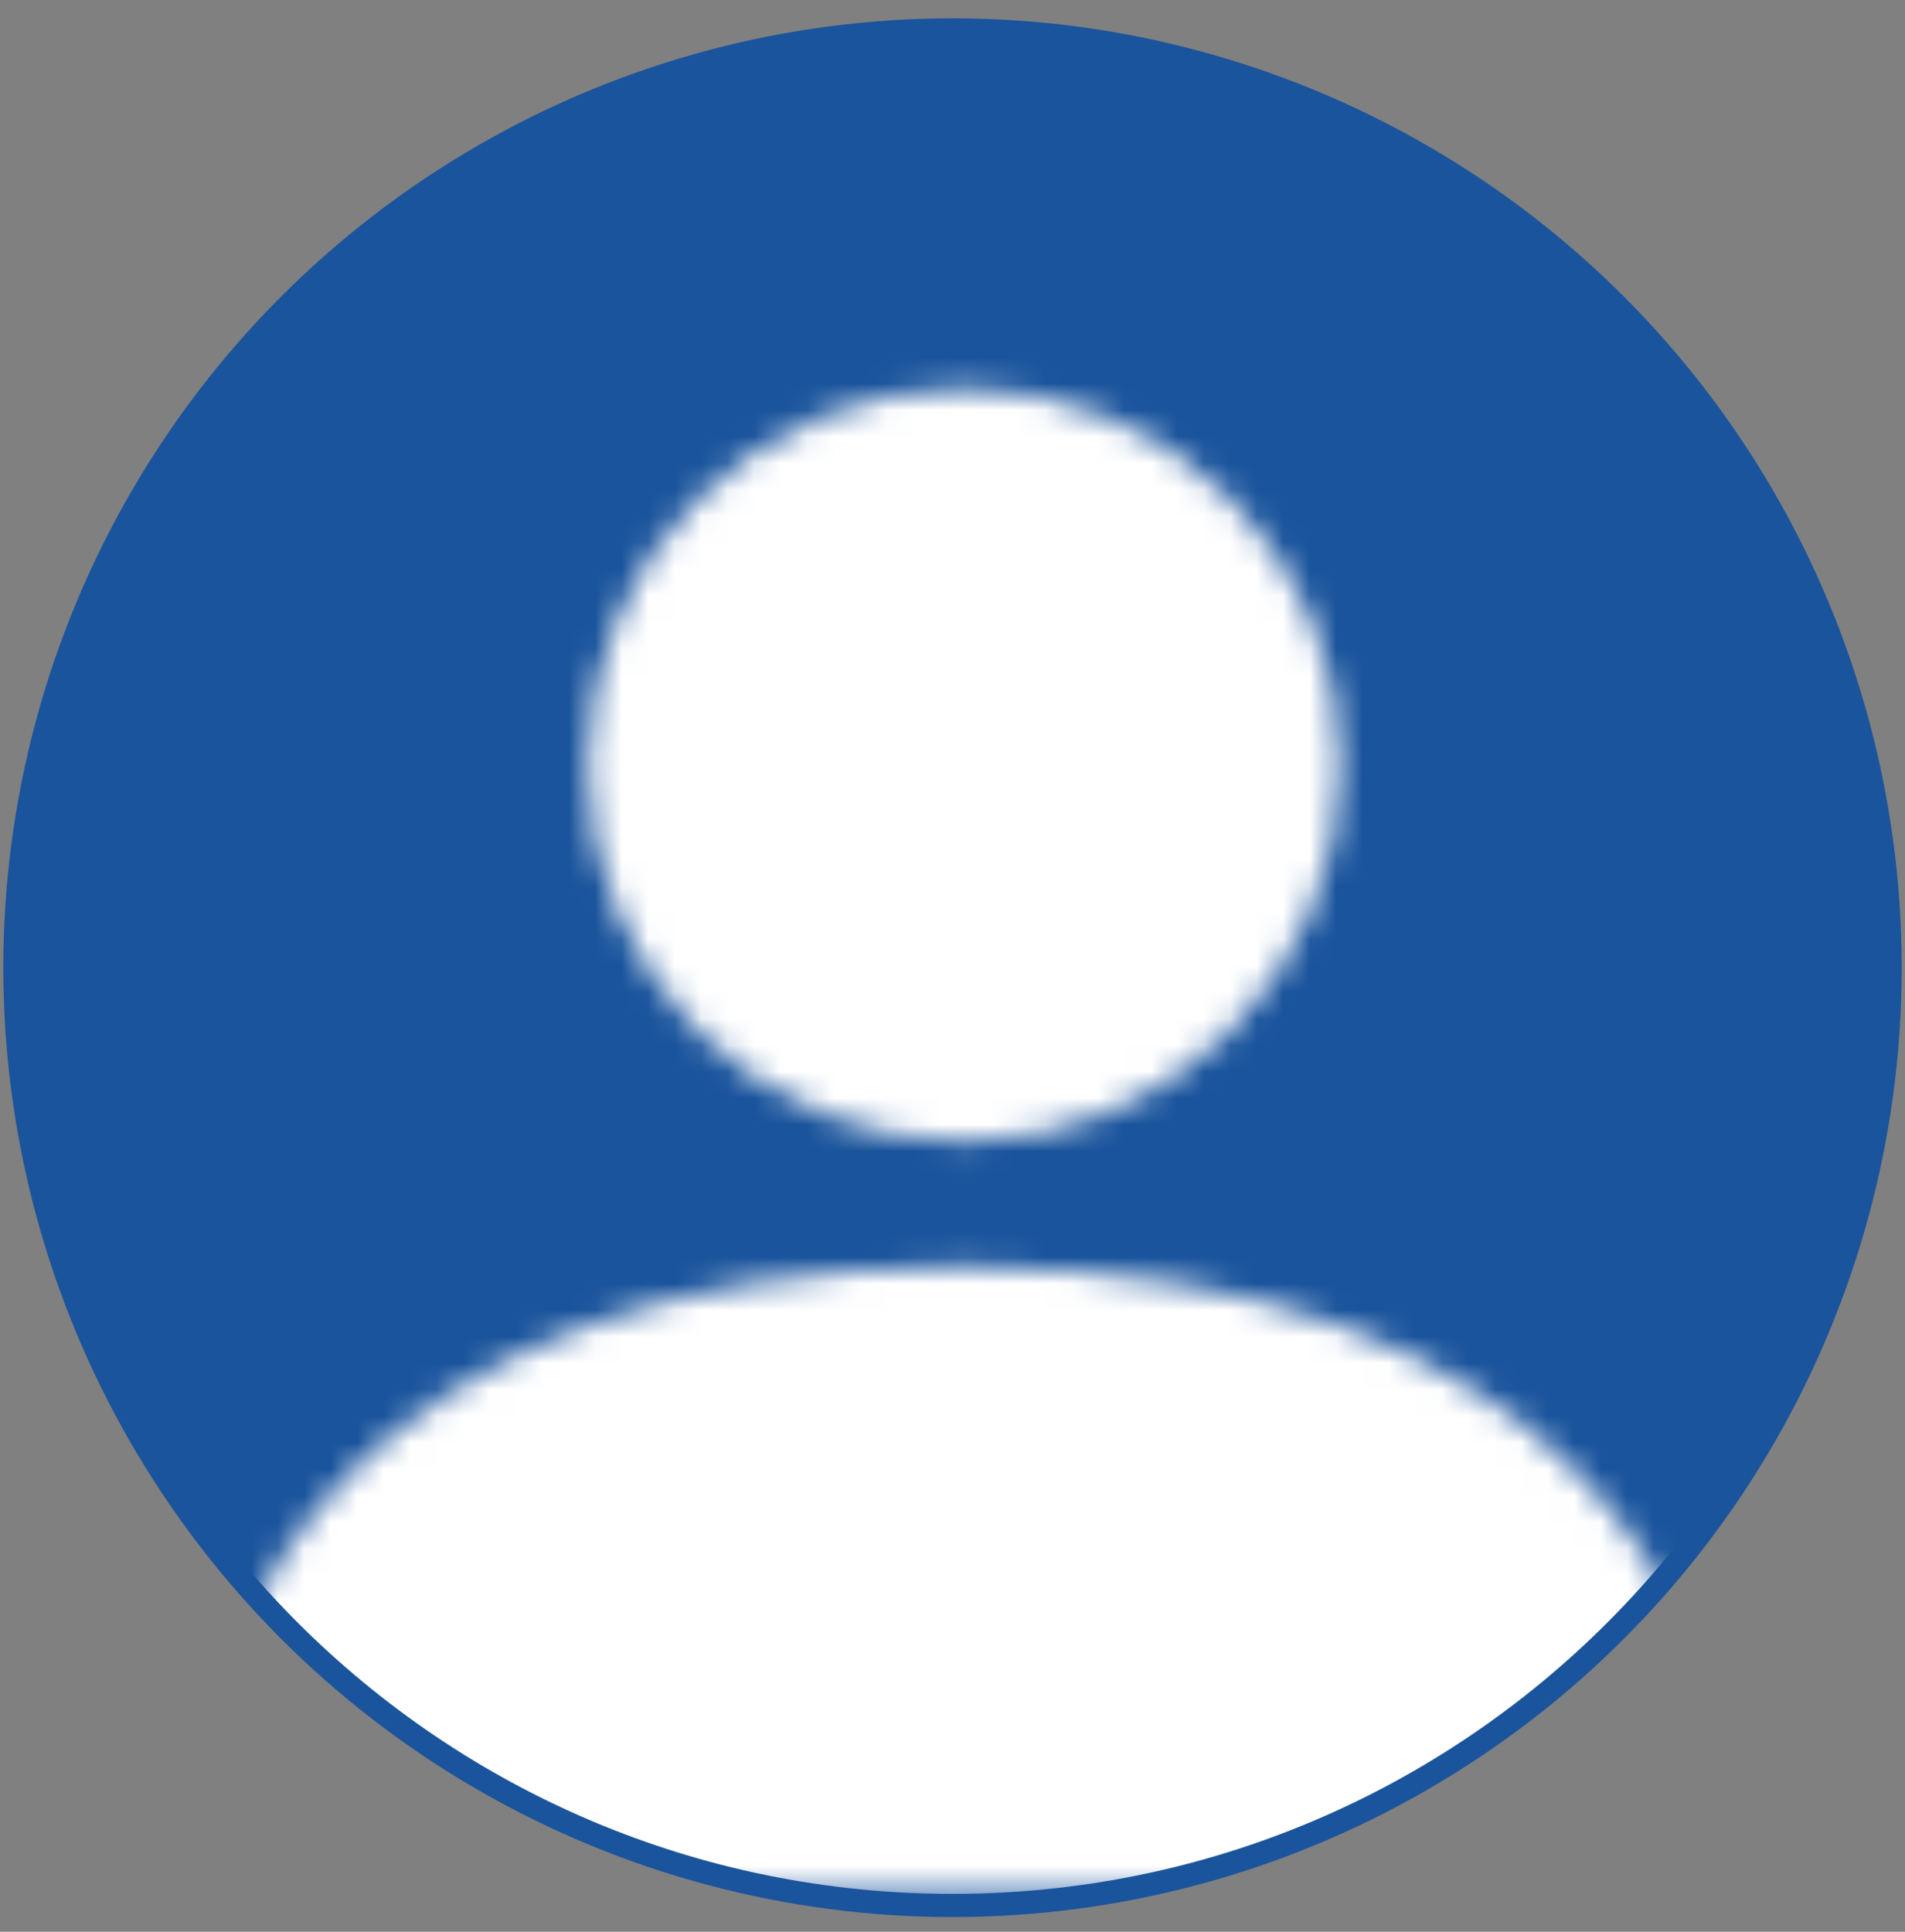 <svg width="72" height="73" viewBox="0 0 72 73" fill="none" xmlns="http://www.w3.org/2000/svg">
<rect x="0" y="0" width="72" height="73" fill="#808080" stroke="none"/>
<circle cx="36" cy="36.568" r="35.438" fill="#1A549C" stroke="#1A549C" stroke-width="0.875"/>
<mask id="mask0_6267_6812" style="mask-type:alpha" maskUnits="userSpaceOnUse" x="8" y="14" width="57" height="58">
<path d="M12.74 71.568C12.74 71.568 8 71.568 8 66.829C8 62.089 12.74 47.87 36.438 47.87C60.135 47.87 64.875 62.089 64.875 66.829C64.875 71.568 60.135 71.568 60.135 71.568H12.74Z" fill="white"/>
<path d="M36.438 43.131C44.29 43.131 50.656 36.765 50.656 28.912C50.656 21.059 44.29 14.693 36.438 14.693C28.585 14.693 22.219 21.059 22.219 28.912C22.219 36.765 28.585 43.131 36.438 43.131Z" fill="white"/>
</mask>
<g mask="url(#mask0_6267_6812)">
<path d="M71 36.568C71 55.898 55.33 71.568 36 71.568C16.67 71.568 1 55.898 1 36.568C1 17.238 16.67 1.568 36 1.568C55.33 1.568 71 17.238 71 36.568Z" fill="white"/>
</g>
</svg>

